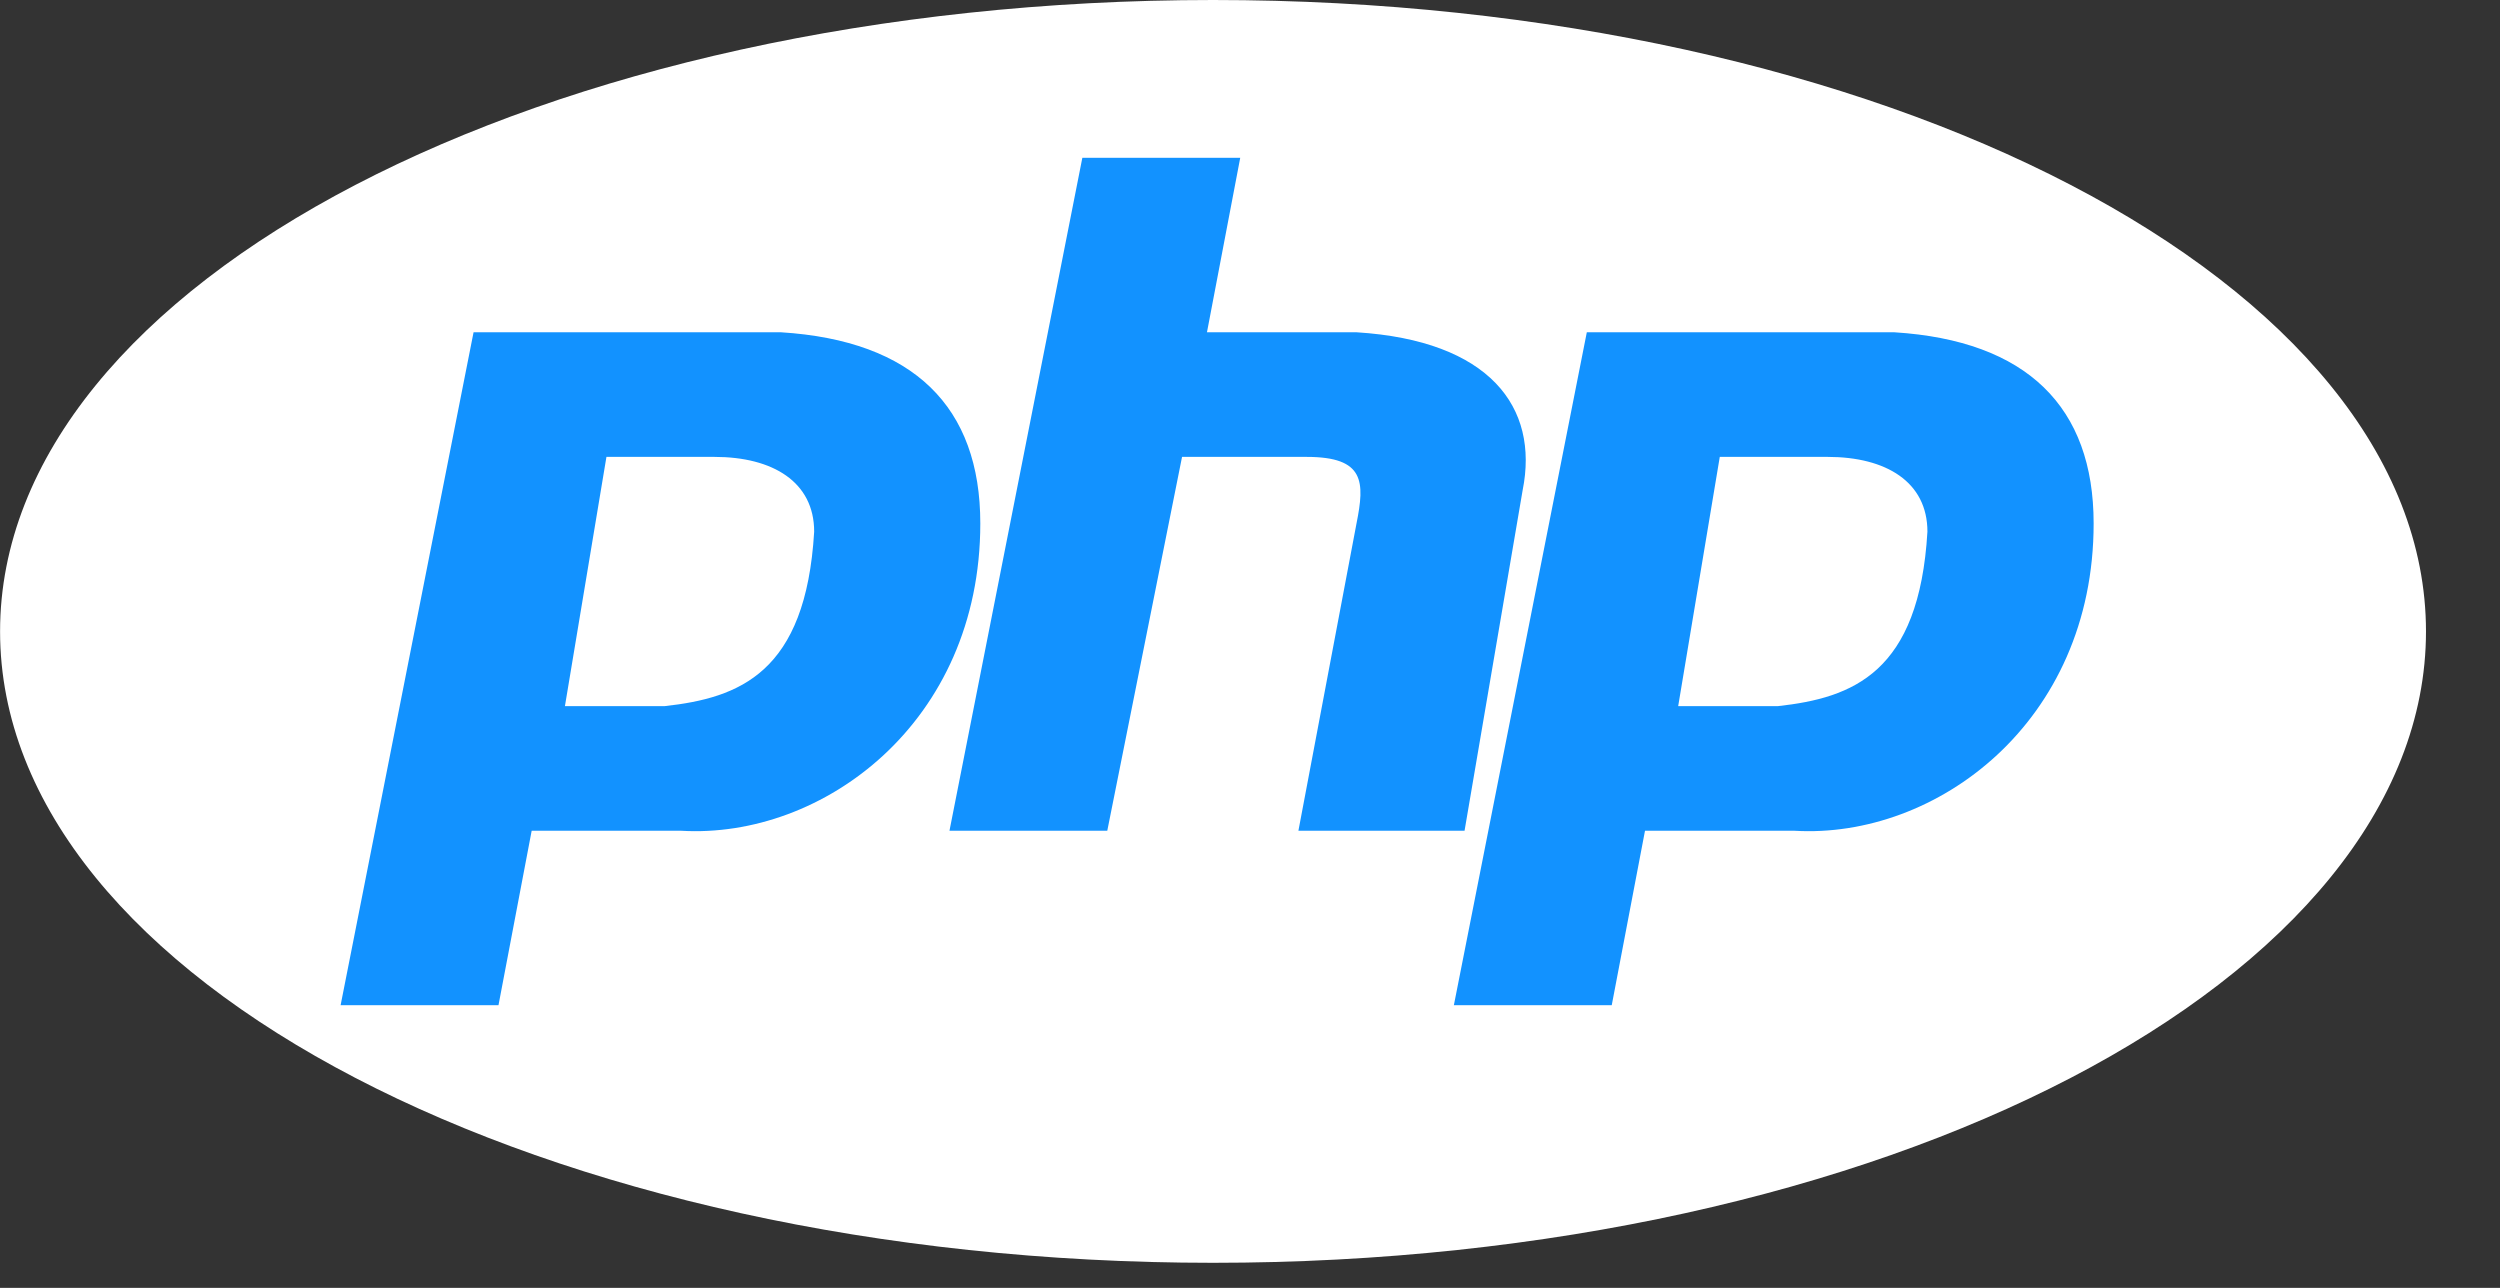 <svg width="33" height="17" viewBox="0 0 33 17" fill="none" xmlns="http://www.w3.org/2000/svg">
<rect x="0" y="0" width="33" height="17" fill="#333333" stroke="none"/>
<g clip-path="url(#clip0_48_31272)">
<path d="M16.012 16.669C24.855 16.669 32.023 12.938 32.023 8.335C32.023 3.732 24.855 0 16.012 0C7.169 0 0.001 3.732 0.001 8.335C0.001 12.938 7.169 16.669 16.012 16.669Z" fill="white"/>
<path fill-rule="evenodd" clip-rule="evenodd" d="M4.496 13.269L6.251 4.386H10.308C12.063 4.496 12.94 5.373 12.94 6.909C12.94 9.541 10.857 11.076 8.992 10.966H7.018L6.58 13.269H4.496ZM7.457 9.321L8.005 6.031H9.431C10.199 6.031 10.747 6.36 10.747 7.018C10.637 8.883 9.76 9.212 8.773 9.321H7.457ZM12.533 10.966L14.287 2.083H16.371L15.932 4.386H17.906C19.661 4.496 20.319 5.373 20.099 6.47L19.332 10.966H17.139L17.906 6.909C18.016 6.36 18.016 6.031 17.248 6.031H15.603L14.616 10.966H12.533ZM19.191 13.269L20.946 4.386H25.004C26.758 4.496 27.636 5.373 27.636 6.909C27.636 9.541 25.552 11.076 23.688 10.966H21.714L21.275 13.269H19.191ZM22.152 9.321L22.701 6.031H24.126C24.894 6.031 25.442 6.36 25.442 7.018C25.333 8.883 24.455 9.212 23.468 9.321H22.152H22.152Z" fill="#1292FF"/>
</g>
<defs>
<clipPath id="clip0_48_31272">
<rect width="32.023" height="16.767" fill="white"/>
</clipPath>
</defs>
</svg>
